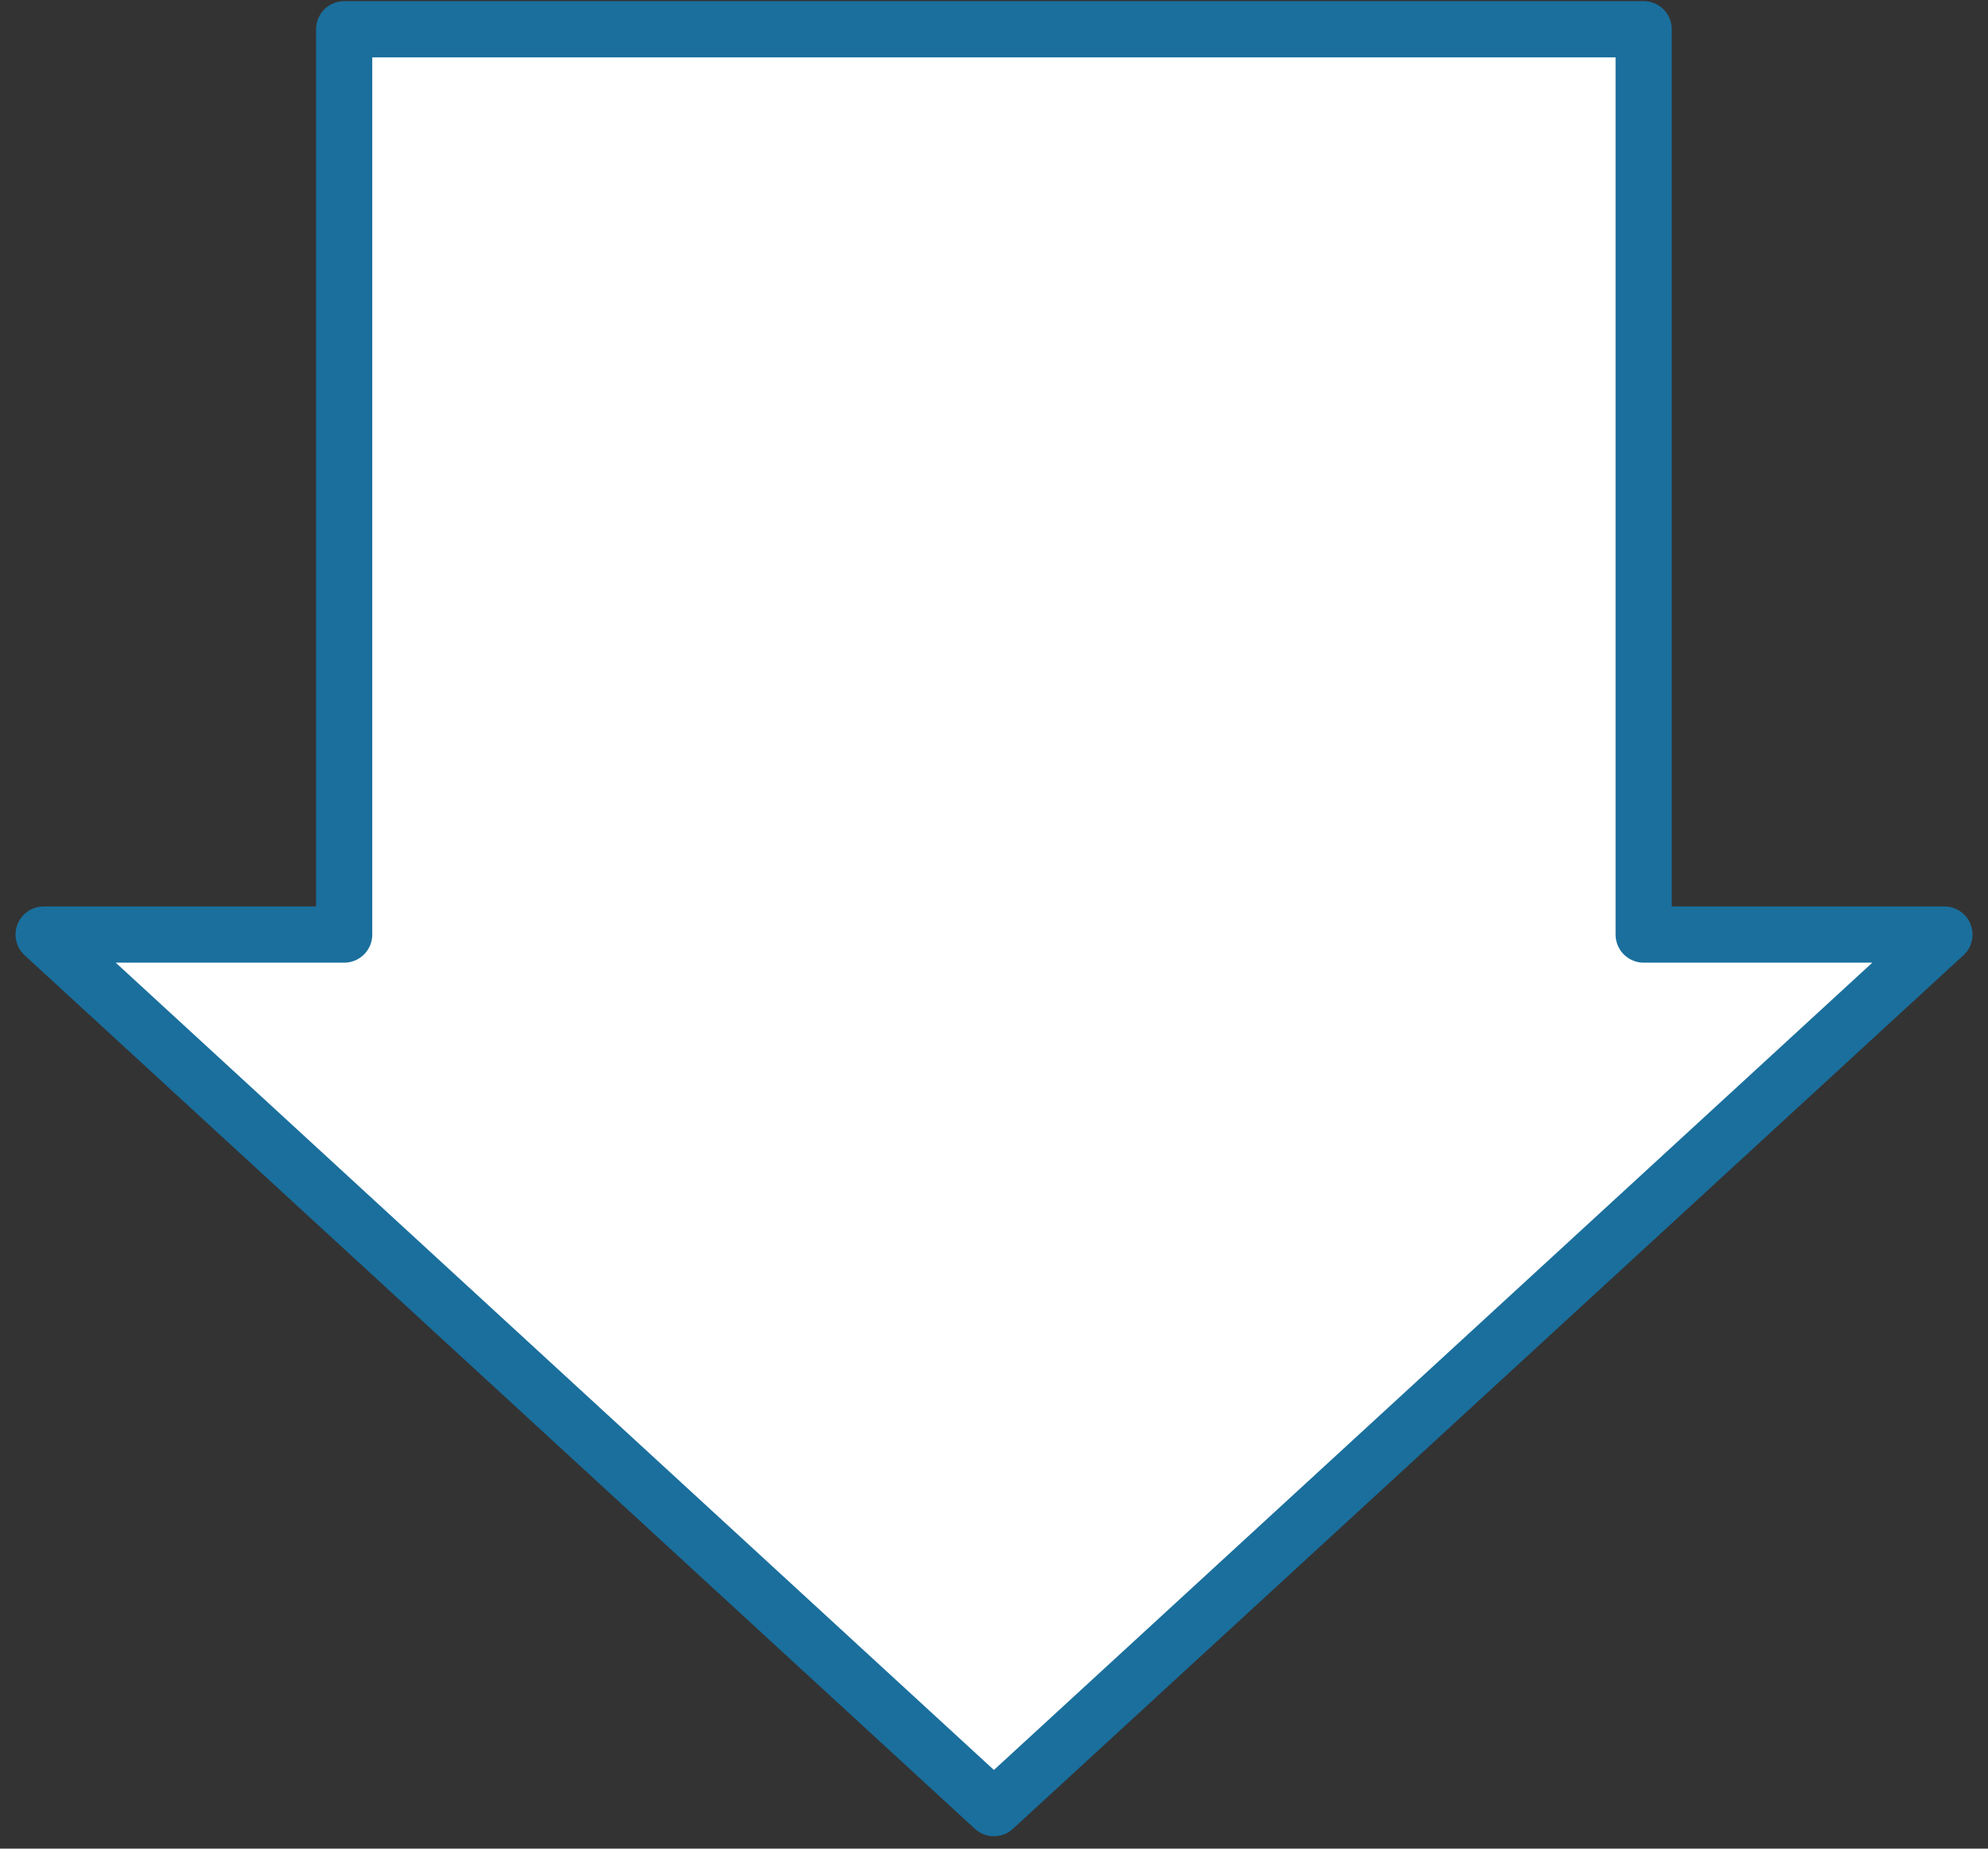 <svg xmlns="http://www.w3.org/2000/svg" width="114" height="106" viewBox="0 0 114 106" fill="none"><rect x="0" y="0" width="114" height="106" fill="#333333" stroke="none"/><path d="M111.502 53.587H94.255V1.677H19.736V53.587H2.502L56.995 103.677L111.502 53.587Z" fill="white" stroke="#1A6F9D" stroke-width="3.222" stroke-linecap="round" stroke-linejoin="round"></path></svg>